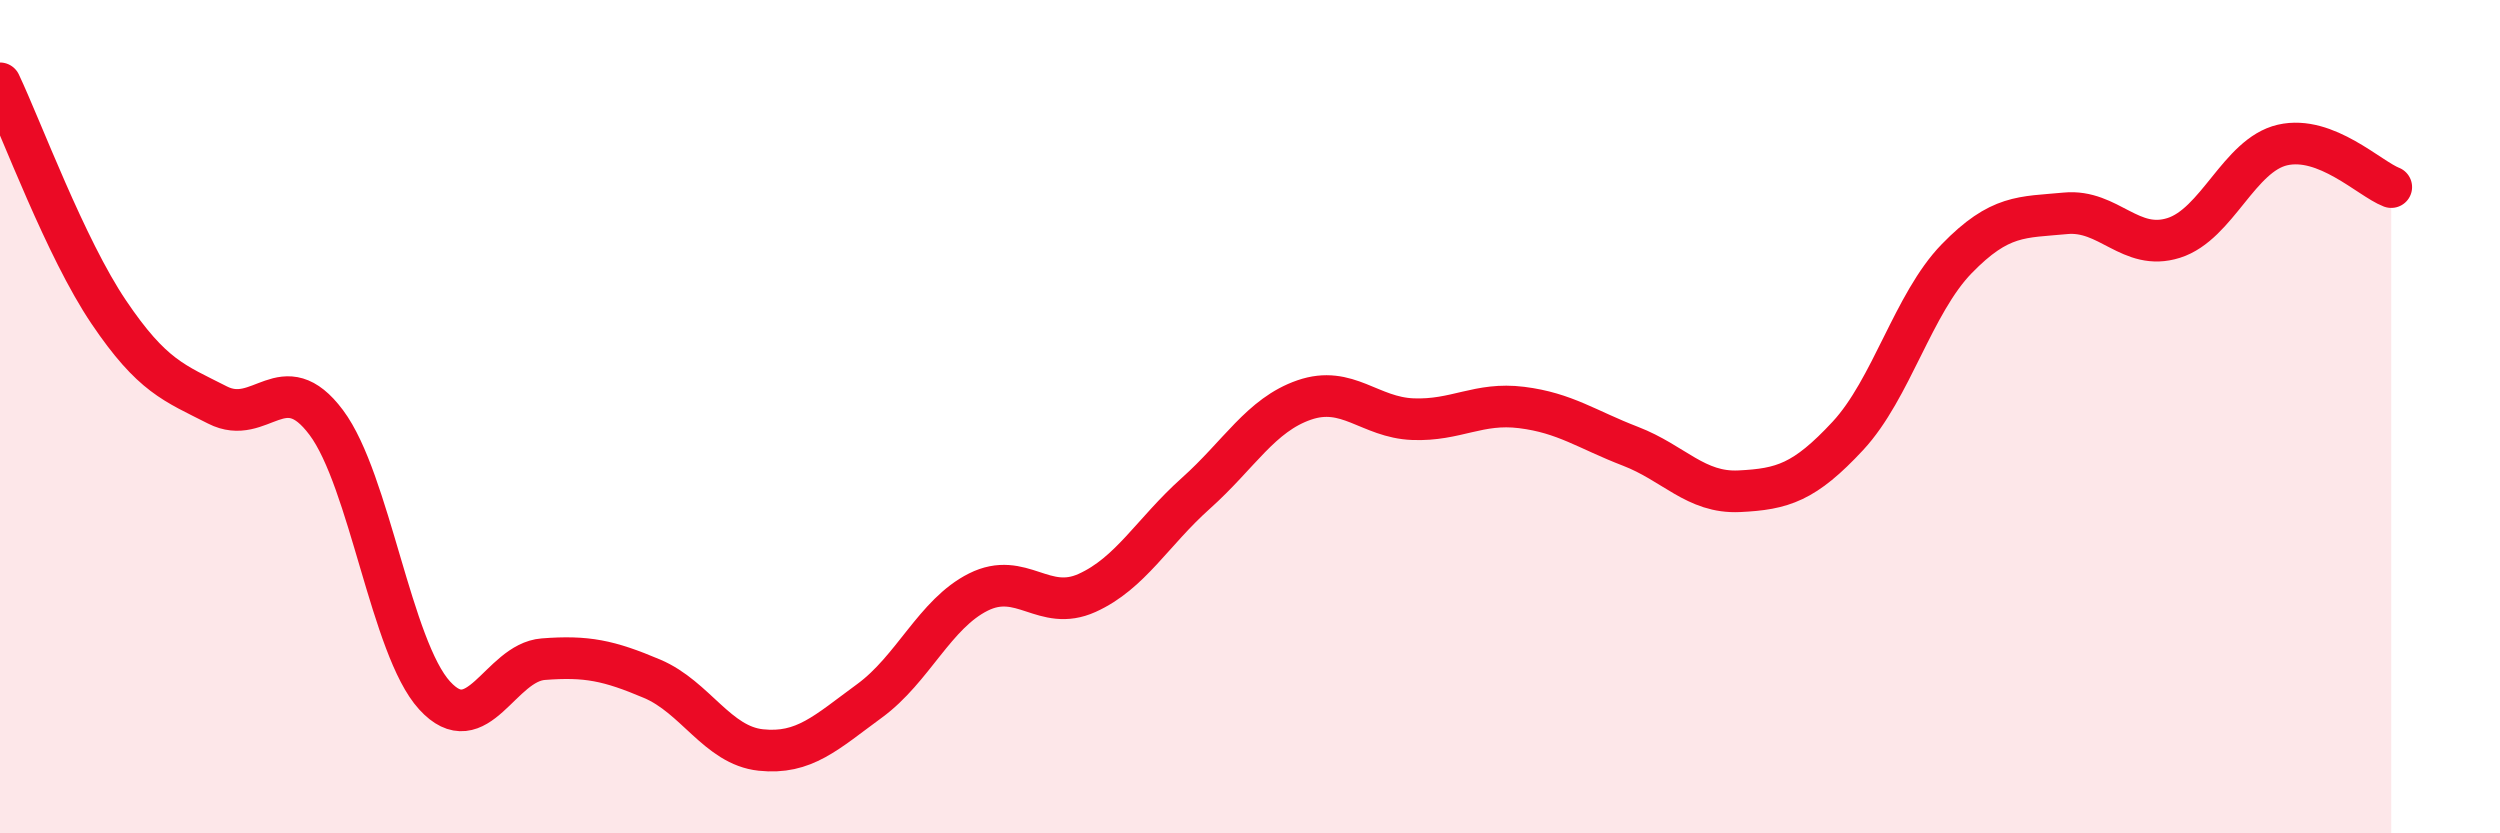 
    <svg width="60" height="20" viewBox="0 0 60 20" xmlns="http://www.w3.org/2000/svg">
      <path
        d="M 0,2 C 0.52,3.1 1.57,5.95 2.61,7.49 C 3.65,9.03 4.18,9.19 5.22,9.72 C 6.26,10.25 6.79,8.75 7.83,10.14 C 8.87,11.53 9.39,15.55 10.43,16.69 C 11.47,17.83 12,15.9 13.04,15.82 C 14.08,15.74 14.61,15.85 15.65,16.29 C 16.69,16.73 17.22,17.89 18.26,18 C 19.3,18.11 19.83,17.58 20.87,16.82 C 21.91,16.06 22.44,14.73 23.48,14.21 C 24.52,13.69 25.05,14.7 26.09,14.23 C 27.13,13.76 27.66,12.77 28.7,11.84 C 29.74,10.91 30.26,9.96 31.3,9.6 C 32.34,9.24 32.87,10.02 33.91,10.06 C 34.95,10.1 35.48,9.65 36.52,9.78 C 37.56,9.91 38.09,10.31 39.13,10.71 C 40.17,11.11 40.7,11.84 41.74,11.79 C 42.78,11.74 43.31,11.58 44.35,10.46 C 45.39,9.34 45.92,7.28 46.96,6.21 C 48,5.14 48.53,5.22 49.57,5.12 C 50.61,5.02 51.13,6.04 52.17,5.71 C 53.21,5.38 53.74,3.72 54.78,3.48 C 55.82,3.24 56.87,4.29 57.39,4.49L57.39 20L0 20Z"
        fill="#EB0A25"
        opacity="0.1"
        stroke-linecap="round"
        stroke-linejoin="round"
      />
      <path
        d="M 0,2 C 0.52,3.1 1.57,5.95 2.61,7.49 C 3.65,9.03 4.18,9.19 5.22,9.72 C 6.26,10.25 6.79,8.75 7.83,10.14 C 8.87,11.53 9.39,15.55 10.43,16.69 C 11.47,17.83 12,15.9 13.04,15.82 C 14.08,15.74 14.61,15.85 15.65,16.29 C 16.69,16.73 17.22,17.89 18.26,18 C 19.3,18.11 19.83,17.58 20.87,16.82 C 21.91,16.06 22.44,14.73 23.48,14.21 C 24.52,13.69 25.05,14.7 26.09,14.23 C 27.13,13.76 27.66,12.77 28.7,11.84 C 29.74,10.91 30.26,9.96 31.3,9.6 C 32.34,9.24 32.87,10.02 33.91,10.06 C 34.95,10.1 35.48,9.65 36.52,9.78 C 37.56,9.91 38.09,10.31 39.13,10.71 C 40.17,11.11 40.7,11.84 41.74,11.79 C 42.78,11.74 43.31,11.58 44.35,10.46 C 45.39,9.34 45.92,7.28 46.96,6.21 C 48,5.14 48.53,5.22 49.57,5.12 C 50.61,5.02 51.13,6.04 52.17,5.71 C 53.21,5.38 53.74,3.72 54.78,3.48 C 55.82,3.24 56.87,4.29 57.39,4.49"
        stroke="#EB0A25"
        stroke-width="1"
        fill="none"
        stroke-linecap="round"
        stroke-linejoin="round"
      />
    </svg>
  